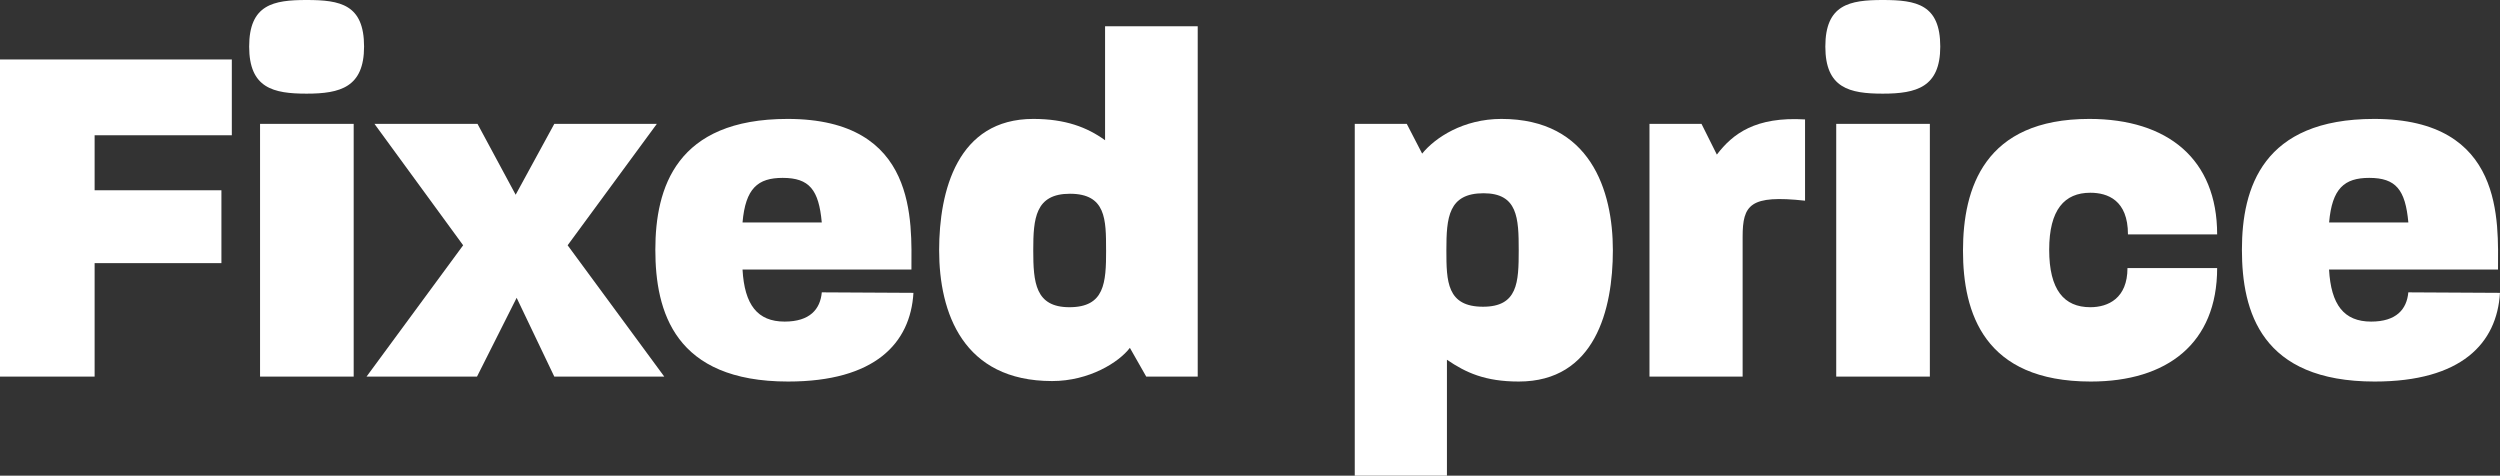 <?xml version="1.0" encoding="UTF-8"?>
<svg xmlns="http://www.w3.org/2000/svg" id="Layer_1" data-name="Layer 1" viewBox="0 0 1345.41 256">
  <rect x="0" y="0" width="1345.41" height="256" fill="#333333" stroke="none"/>
  <defs>
    <style>.cls-1{opacity:1;}.cls-2{fill:#fff;}</style>
  </defs>
  <g class="cls-1">
    <path class="cls-2" d="M-.41,32H124.35V72.8H50.51v29.6h68.24v39.2H50.51v61.07H-.41Z" transform="translate(0.41)"></path>
    <path class="cls-2" d="M133.68,25.07C133.68,2.4,146.74,0,164.6,0c18.13,0,30.92,2.4,30.92,25.07,0,21.86-12.79,25.33-30.92,25.33C146.74,50.4,133.68,47.47,133.68,25.07Zm5.86,41.6h50.39v136H139.54Z" transform="translate(0.41)"></path>
    <path class="cls-2" d="M248.84,132,201.12,66.67h55.45L277.1,104.8l20.79-38.13h55.18l-48,65.33,52,70.67H297.89l-20.26-42.4-21.33,42.4H196.85Z" transform="translate(0.41)"></path>
    <path class="cls-2" d="M352.27,134.4c0-33.33,11.2-70.4,71.18-70.4,70.38,0,66.64,55.73,66.64,81.07h-90.9c1.06,18.93,8,28,22.66,28,13.59,0,19.19-6.67,20-15.74l49.32.27c-1.6,27.2-20.79,47.73-67.45,47.73C362.67,205.33,352.27,167.73,352.27,134.4Zm89.57-14.67c-1.6-17.6-6.66-24-21.06-24-13.33,0-20,5.6-21.59,24Z" transform="translate(0.41)"></path>
    <path class="cls-2" d="M505,134.67c0-32,9.86-70.67,50.65-70.67,17.33,0,29.06,4.53,38.65,11.47V14.13h49.86V202.67H616.45l-8.8-15.47c-5.86,7.73-21.86,17.87-41.85,17.87C517.81,205.07,505,168.27,505,134.67Zm89.84,0c0-16.54,0-30.4-19.46-30.4-18.66,0-19.73,13.33-19.73,30.4,0,17.33,1.07,30.66,19.46,30.66C594.06,165.33,594.86,152.27,594.86,134.67Z" transform="translate(0.41)"></path>
    <path class="cls-2" d="M728.67,66.67h28l8.27,16C771.86,74.13,787.05,64,807.58,64c48,0,60,38.67,60,70.67s-9.59,70.66-50.65,70.66c-18.13,0-28.52-4.8-38.65-11.73V256H728.67Zm88.24,68c0-17.34-.53-30.67-18.93-30.67-18.92,0-20,13.07-20,30.67,0,16.8.27,30.4,19.73,30.4C816.38,165.07,816.91,152,816.91,134.67Z" transform="translate(0.41)"></path>
    <path class="cls-2" d="M887.28,66.67h28l8.26,16.53C932.07,72,944.33,62.67,971,64.27V108c-29.59-3.2-33.59,2.13-33.59,19.47v75.2H887.28Z" transform="translate(0.41)"></path>
    <path class="cls-2" d="M981.92,25.07C981.92,2.4,995,0,1012.84,0c18.13,0,30.93,2.4,30.93,25.07,0,21.86-12.8,25.33-30.93,25.33C995,50.4,981.92,47.47,981.92,25.07Zm5.86,41.6h50.39v136H987.78Z" transform="translate(0.41)"></path>
    <path class="cls-2" d="M1056,134.93c0-33.6,11.46-70.93,68-70.93,42.12,0,68.78,21.6,68.78,62.13h-48c0-18.4-10.93-22.4-20.26-22.4-13.86,0-22.13,9.07-22.13,30.67s8,30.93,22.13,30.93c9.6,0,20-4.8,20-21.06h48.26c0,40.53-26.93,61.06-68,61.06C1067.22,205.33,1056,168.27,1056,134.93Z" transform="translate(0.41)"></path>
    <path class="cls-2" d="M1206.11,134.4c0-33.33,11.2-70.4,71.18-70.4,70.38,0,66.64,55.73,66.64,81.07H1253c1.06,18.93,8,28,22.66,28,13.59,0,19.19-6.67,20-15.74l49.32.27c-1.6,27.2-20.79,47.73-67.45,47.73C1216.51,205.33,1206.11,167.73,1206.11,134.4Zm89.57-14.67c-1.6-17.6-6.66-24-21.06-24-13.33,0-20,5.6-21.59,24Z" transform="translate(0.41)"></path>
  </g>
</svg>
